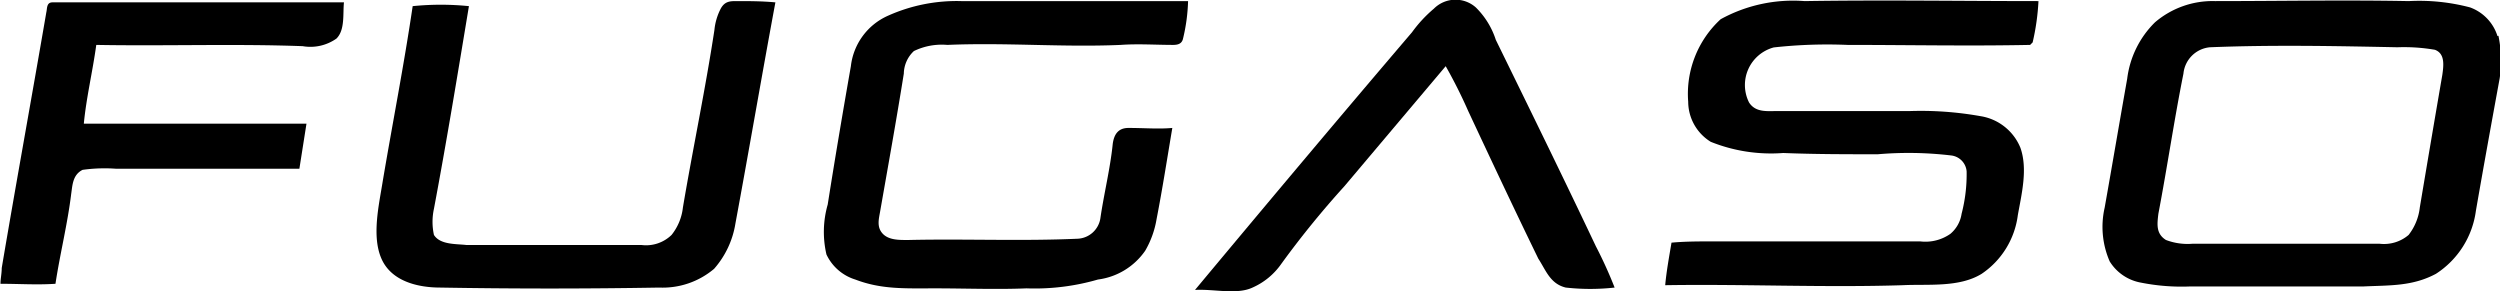 <svg xmlns="http://www.w3.org/2000/svg" viewBox="0 0 158.66 18.48"><g id="Camada_2" data-name="Camada 2"><g id="Camada_1-2" data-name="Camada 1"><path d="M3.33.15h18.5c-.08.71.08,1.75-.48,2.3a2.87,2.87,0,0,1-2.14.48c-4.37-.16-8.73,0-13.1-.08-.24,1.74-.63,3.33-.79,5H19.45L19,10.71H7.38a10,10,0,0,0-2.14.07c-.64.32-.64,1-.72,1.51-.23,1.91-.71,3.81-1,5.72-1.19.08-2.3,0-3.49,0,0-.32.08-.64.08-1C1,11.74,2,6.26,2.94.78,3,.55,2.94.15,3.33.15Z"/><path d="M46.75.07c.79,0,1.59,0,2.46.08-.87,4.68-1.67,9.36-2.54,14.05a5.71,5.71,0,0,1-1.35,2.86,5.06,5.06,0,0,1-3.49,1.19c-4.61.08-9.29.08-13.89,0-1.43,0-3.1-.4-3.73-1.83s-.16-3.41.08-4.92c.63-3.73,1.35-7.38,1.9-11.11a17.75,17.75,0,0,1,3.57,0C29.05,4.67,28.34,9,27.54,13.25a3.87,3.87,0,0,0,0,1.66c.4.64,1.43.56,2.07.64H40.72a2.32,2.32,0,0,0,1.9-.64,3.38,3.38,0,0,0,.72-1.74c.63-3.73,1.42-7.46,2-11.27a3.72,3.72,0,0,1,.4-1.35C46,.07,46.35.07,46.75.07Z"/><path d="M61,.07H75.4a11.39,11.39,0,0,1-.32,2.38c-.07.32-.31.4-.63.4-1.11,0-2.22-.08-3.33,0-3.66.16-7.31-.16-11,0A4.05,4.05,0,0,0,58,3.24a2,2,0,0,0-.64,1.43c-.47,2.94-1,5.88-1.5,8.73-.08.48-.24,1,.16,1.43s1.11.4,1.66.4c3.57-.08,7.15.08,10.72-.08a1.53,1.53,0,0,0,1.43-1.27c.23-1.59.63-3.17.79-4.76.08-.56.32-1,1-1,1,0,1.91.08,2.78,0-.32,1.9-.63,3.89-1,5.79a5.9,5.9,0,0,1-.72,2,4.32,4.32,0,0,1-3,1.83,14.38,14.38,0,0,1-4.53.56c-1.9.08-3.89,0-5.79,0s-3.41.08-5.08-.56a3,3,0,0,1-1.83-1.59,6.31,6.31,0,0,1,.08-3.17C53,10,53.5,7.05,54,4.2A4,4,0,0,1,56.35,1,10.63,10.63,0,0,1,61,.07Z"/><path d="M93.66.47a5.08,5.08,0,0,1,1.27,2.06c2.14,4.37,4.28,8.73,6.35,13.1a27.35,27.35,0,0,1,1.19,2.62,14,14,0,0,1-3.1,0c-1-.24-1.27-1.12-1.74-1.83-1.51-3.1-3-6.27-4.45-9.37A31.58,31.58,0,0,0,91.75,4.2l-6.43,7.62a58.39,58.39,0,0,0-4,4.92,4.38,4.38,0,0,1-1.83,1.51c-1,.47-2.46.08-3.65.15C80.4,12.93,85,7.45,89.61,2.05A8.4,8.4,0,0,1,91,.55,1.94,1.94,0,0,1,93.66.47Z"/><path d="M114.53.07c5-.08,9.92,0,14.84,0A14.81,14.81,0,0,1,129,2.69l-.16.16c-3.89.08-7.78,0-11.59,0a30.82,30.82,0,0,0-4.68.16A2.47,2.47,0,0,0,111,6.5c.4.63,1.11.55,1.67.55h8.49a21.5,21.5,0,0,1,4.52.32,3.29,3.29,0,0,1,2.54,2c.48,1.35.08,2.93-.16,4.28a5.3,5.3,0,0,1-2.3,3.73c-1.43.88-3.41.64-5,.72-5,.16-10.08-.08-15.08,0,.08-.88.24-1.75.4-2.7.87-.08,1.74-.08,2.62-.08h13.17a2.76,2.76,0,0,0,1.91-.48,2.06,2.06,0,0,0,.71-1.27,9.94,9.94,0,0,0,.32-2.7,1.11,1.11,0,0,0-.95-1,22.88,22.88,0,0,0-4.69-.08c-2,0-4,0-6-.08a10.25,10.25,0,0,1-4.6-.71,3,3,0,0,1-1.43-2.54,6.43,6.43,0,0,1,2.06-5.24A9.53,9.53,0,0,1,114.53.07Z"/><path d="M158.5,2.29A2.84,2.84,0,0,0,156.76.47a12.63,12.63,0,0,0-3.89-.4c-4.13-.08-8.18,0-12.3,0a5.62,5.62,0,0,0-3.81,1.35A6.06,6.06,0,0,0,135,5c-.48,2.7-.95,5.48-1.43,8.18a5.48,5.48,0,0,0,.32,3.41,2.94,2.94,0,0,0,2,1.35,13.17,13.17,0,0,0,3.1.24h11c1.67-.08,3.1,0,4.6-.8a5.64,5.64,0,0,0,2.54-4c.48-2.77,1-5.63,1.51-8.41a7.72,7.72,0,0,0-.08-2.7ZM155,4.75c-.48,2.78-.95,5.56-1.43,8.42a3.45,3.45,0,0,1-.71,1.74,2.4,2.4,0,0,1-1.83.56h-11.9a3.86,3.86,0,0,1-1.67-.24c-.64-.4-.56-1-.48-1.67.56-2.93,1-5.95,1.59-8.89A1.86,1.86,0,0,1,140.25,3c4-.16,7.93-.08,11.9,0a11.47,11.47,0,0,1,2.38.16C155.17,3.4,155.09,4.12,155,4.75Z"/></g></g></svg>